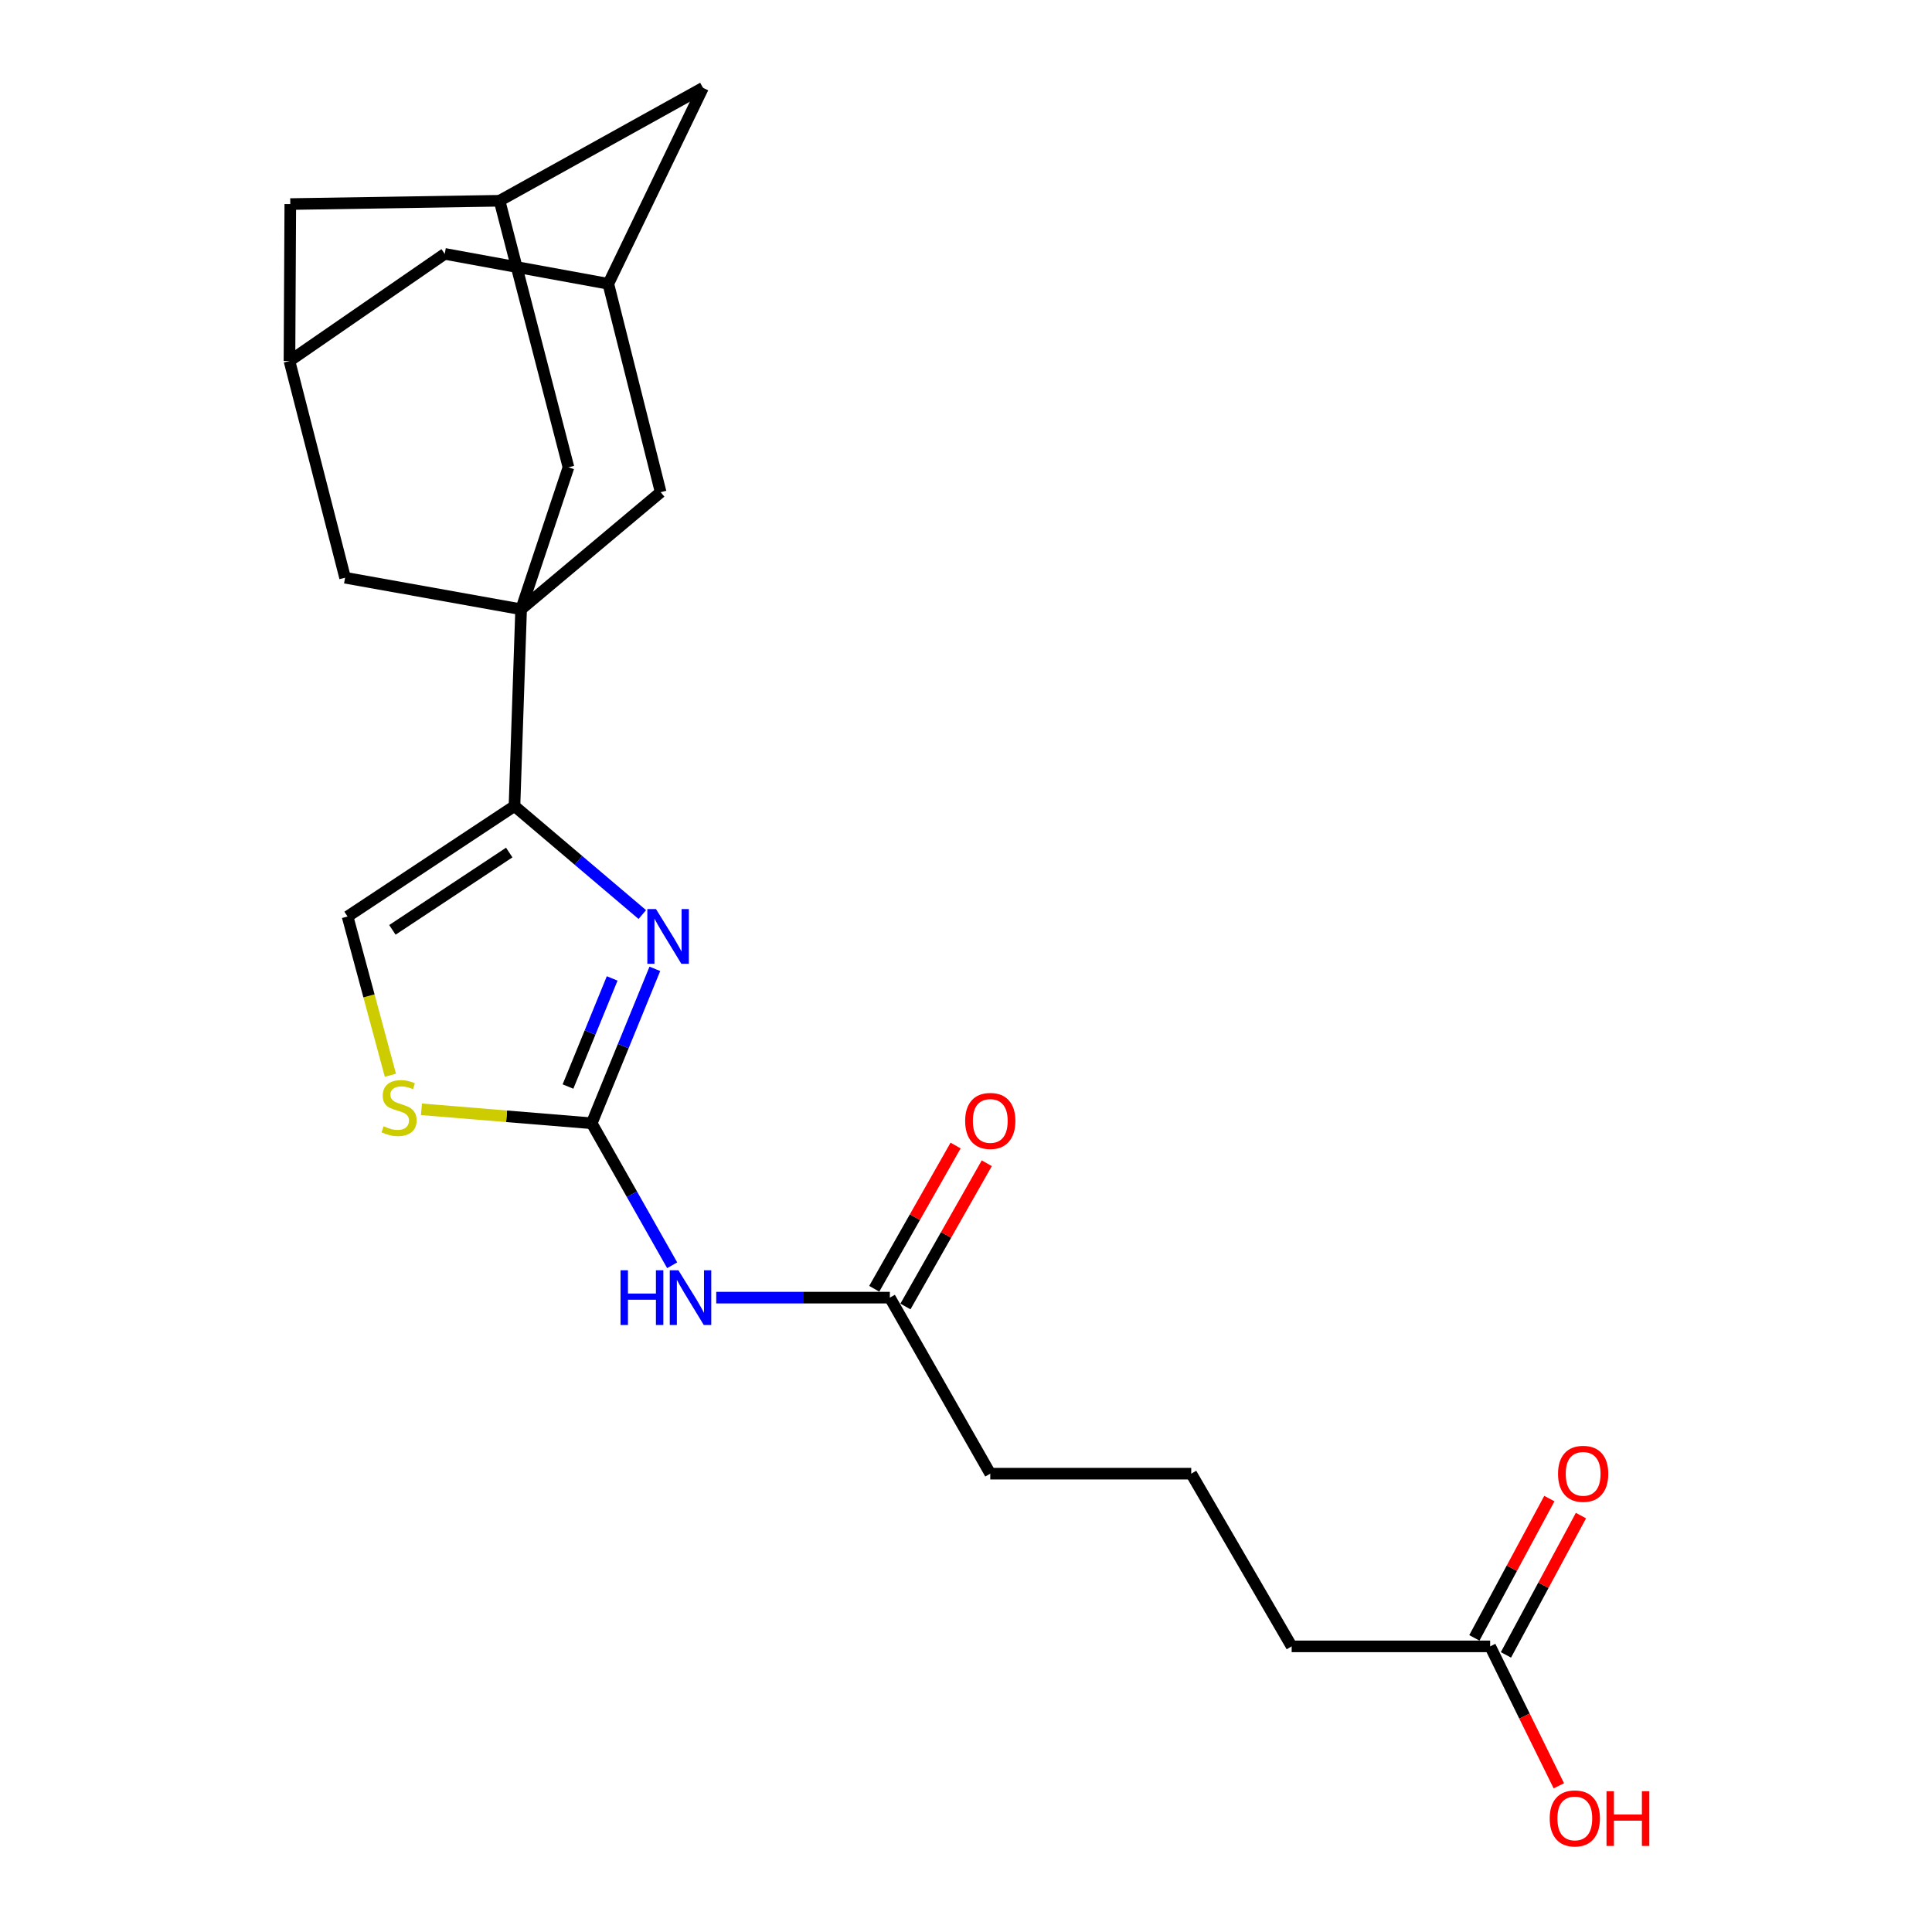 <?xml version='1.0' encoding='iso-8859-1'?>
<svg version='1.1' baseProfile='full'
              xmlns='http://www.w3.org/2000/svg'
                      xmlns:rdkit='http://www.rdkit.org/xml'
                      xmlns:xlink='http://www.w3.org/1999/xlink'
                  xml:space='preserve'
width='1000px' height='1000px' viewBox='0 0 1000 1000'>
<!-- END OF HEADER -->
<rect style='opacity:1.0;fill:#FFFFFF;stroke:none' width='1000' height='1000' x='0' y='0'> </rect>
<path class='bond-2' d='M 269.728,315.364 L 266.293,417.216' style='fill:none;fill-rule:evenodd;stroke:#000000;stroke-width:6px;stroke-linecap:butt;stroke-linejoin:miter;stroke-opacity:1' />
<path class='bond-6' d='M 269.728,315.364 L 341.957,254.758' style='fill:none;fill-rule:evenodd;stroke:#000000;stroke-width:6px;stroke-linecap:butt;stroke-linejoin:miter;stroke-opacity:1' />
<path class='bond-7' d='M 269.728,315.364 L 178.613,299.026' style='fill:none;fill-rule:evenodd;stroke:#000000;stroke-width:6px;stroke-linecap:butt;stroke-linejoin:miter;stroke-opacity:1' />
<path class='bond-8' d='M 269.728,315.364 L 294.234,241.876' style='fill:none;fill-rule:evenodd;stroke:#000000;stroke-width:6px;stroke-linecap:butt;stroke-linejoin:miter;stroke-opacity:1' />
<path class='bond-0' d='M 306.271,581.406 L 322.609,541.439' style='fill:none;fill-rule:evenodd;stroke:#000000;stroke-width:6px;stroke-linecap:butt;stroke-linejoin:miter;stroke-opacity:1' />
<path class='bond-0' d='M 322.609,541.439 L 338.948,501.473' style='fill:none;fill-rule:evenodd;stroke:#0000FF;stroke-width:6px;stroke-linecap:butt;stroke-linejoin:miter;stroke-opacity:1' />
<path class='bond-0' d='M 293.987,562.39 L 305.424,534.414' style='fill:none;fill-rule:evenodd;stroke:#000000;stroke-width:6px;stroke-linecap:butt;stroke-linejoin:miter;stroke-opacity:1' />
<path class='bond-0' d='M 305.424,534.414 L 316.862,506.437' style='fill:none;fill-rule:evenodd;stroke:#0000FF;stroke-width:6px;stroke-linecap:butt;stroke-linejoin:miter;stroke-opacity:1' />
<path class='bond-3' d='M 306.271,581.406 L 327.093,618.153' style='fill:none;fill-rule:evenodd;stroke:#000000;stroke-width:6px;stroke-linecap:butt;stroke-linejoin:miter;stroke-opacity:1' />
<path class='bond-3' d='M 327.093,618.153 L 347.915,654.901' style='fill:none;fill-rule:evenodd;stroke:#0000FF;stroke-width:6px;stroke-linecap:butt;stroke-linejoin:miter;stroke-opacity:1' />
<path class='bond-26' d='M 306.271,581.406 L 262.208,577.791' style='fill:none;fill-rule:evenodd;stroke:#000000;stroke-width:6px;stroke-linecap:butt;stroke-linejoin:miter;stroke-opacity:1' />
<path class='bond-26' d='M 262.208,577.791 L 218.145,574.177' style='fill:none;fill-rule:evenodd;stroke:#CCCC00;stroke-width:6px;stroke-linecap:butt;stroke-linejoin:miter;stroke-opacity:1' />
<path class='bond-1' d='M 332.457,473.372 L 299.375,445.294' style='fill:none;fill-rule:evenodd;stroke:#0000FF;stroke-width:6px;stroke-linecap:butt;stroke-linejoin:miter;stroke-opacity:1' />
<path class='bond-1' d='M 299.375,445.294 L 266.293,417.216' style='fill:none;fill-rule:evenodd;stroke:#000000;stroke-width:6px;stroke-linecap:butt;stroke-linejoin:miter;stroke-opacity:1' />
<path class='bond-5' d='M 266.293,417.216 L 179.902,474.387' style='fill:none;fill-rule:evenodd;stroke:#000000;stroke-width:6px;stroke-linecap:butt;stroke-linejoin:miter;stroke-opacity:1' />
<path class='bond-5' d='M 263.58,441.273 L 203.107,481.293' style='fill:none;fill-rule:evenodd;stroke:#000000;stroke-width:6px;stroke-linecap:butt;stroke-linejoin:miter;stroke-opacity:1' />
<path class='bond-9' d='M 370.727,671.654 L 415.653,671.654' style='fill:none;fill-rule:evenodd;stroke:#0000FF;stroke-width:6px;stroke-linecap:butt;stroke-linejoin:miter;stroke-opacity:1' />
<path class='bond-9' d='M 415.653,671.654 L 460.58,671.654' style='fill:none;fill-rule:evenodd;stroke:#000000;stroke-width:6px;stroke-linecap:butt;stroke-linejoin:miter;stroke-opacity:1' />
<path class='bond-4' d='M 202.065,556.547 L 190.984,515.467' style='fill:none;fill-rule:evenodd;stroke:#CCCC00;stroke-width:6px;stroke-linecap:butt;stroke-linejoin:miter;stroke-opacity:1' />
<path class='bond-4' d='M 190.984,515.467 L 179.902,474.387' style='fill:none;fill-rule:evenodd;stroke:#000000;stroke-width:6px;stroke-linecap:butt;stroke-linejoin:miter;stroke-opacity:1' />
<path class='bond-11' d='M 341.957,254.758 L 314.862,146.894' style='fill:none;fill-rule:evenodd;stroke:#000000;stroke-width:6px;stroke-linecap:butt;stroke-linejoin:miter;stroke-opacity:1' />
<path class='bond-12' d='M 178.613,299.026 L 149.826,186.861' style='fill:none;fill-rule:evenodd;stroke:#000000;stroke-width:6px;stroke-linecap:butt;stroke-linejoin:miter;stroke-opacity:1' />
<path class='bond-10' d='M 294.234,241.876 L 258.568,103.915' style='fill:none;fill-rule:evenodd;stroke:#000000;stroke-width:6px;stroke-linecap:butt;stroke-linejoin:miter;stroke-opacity:1' />
<path class='bond-14' d='M 468.652,676.238 L 489.705,639.165' style='fill:none;fill-rule:evenodd;stroke:#000000;stroke-width:6px;stroke-linecap:butt;stroke-linejoin:miter;stroke-opacity:1' />
<path class='bond-14' d='M 489.705,639.165 L 510.758,602.092' style='fill:none;fill-rule:evenodd;stroke:#FF0000;stroke-width:6px;stroke-linecap:butt;stroke-linejoin:miter;stroke-opacity:1' />
<path class='bond-14' d='M 452.508,667.07 L 473.561,629.997' style='fill:none;fill-rule:evenodd;stroke:#000000;stroke-width:6px;stroke-linecap:butt;stroke-linejoin:miter;stroke-opacity:1' />
<path class='bond-14' d='M 473.561,629.997 L 494.614,592.924' style='fill:none;fill-rule:evenodd;stroke:#FF0000;stroke-width:6px;stroke-linecap:butt;stroke-linejoin:miter;stroke-opacity:1' />
<path class='bond-20' d='M 460.58,671.654 L 512.563,762.769' style='fill:none;fill-rule:evenodd;stroke:#000000;stroke-width:6px;stroke-linecap:butt;stroke-linejoin:miter;stroke-opacity:1' />
<path class='bond-16' d='M 258.568,103.915 L 363.864,45.455' style='fill:none;fill-rule:evenodd;stroke:#000000;stroke-width:6px;stroke-linecap:butt;stroke-linejoin:miter;stroke-opacity:1' />
<path class='bond-17' d='M 258.568,103.915 L 150.26,105.627' style='fill:none;fill-rule:evenodd;stroke:#000000;stroke-width:6px;stroke-linecap:butt;stroke-linejoin:miter;stroke-opacity:1' />
<path class='bond-24' d='M 314.862,146.894 L 363.864,45.455' style='fill:none;fill-rule:evenodd;stroke:#000000;stroke-width:6px;stroke-linecap:butt;stroke-linejoin:miter;stroke-opacity:1' />
<path class='bond-25' d='M 314.862,146.894 L 230.194,131.412' style='fill:none;fill-rule:evenodd;stroke:#000000;stroke-width:6px;stroke-linecap:butt;stroke-linejoin:miter;stroke-opacity:1' />
<path class='bond-18' d='M 149.826,186.861 L 230.194,131.412' style='fill:none;fill-rule:evenodd;stroke:#000000;stroke-width:6px;stroke-linecap:butt;stroke-linejoin:miter;stroke-opacity:1' />
<path class='bond-23' d='M 149.826,186.861 L 150.26,105.627' style='fill:none;fill-rule:evenodd;stroke:#000000;stroke-width:6px;stroke-linecap:butt;stroke-linejoin:miter;stroke-opacity:1' />
<path class='bond-13' d='M 771.302,852.161 L 668.563,852.161' style='fill:none;fill-rule:evenodd;stroke:#000000;stroke-width:6px;stroke-linecap:butt;stroke-linejoin:miter;stroke-opacity:1' />
<path class='bond-15' d='M 779.475,856.562 L 798.886,820.515' style='fill:none;fill-rule:evenodd;stroke:#000000;stroke-width:6px;stroke-linecap:butt;stroke-linejoin:miter;stroke-opacity:1' />
<path class='bond-15' d='M 798.886,820.515 L 818.296,784.468' style='fill:none;fill-rule:evenodd;stroke:#FF0000;stroke-width:6px;stroke-linecap:butt;stroke-linejoin:miter;stroke-opacity:1' />
<path class='bond-15' d='M 763.129,847.76 L 782.539,811.713' style='fill:none;fill-rule:evenodd;stroke:#000000;stroke-width:6px;stroke-linecap:butt;stroke-linejoin:miter;stroke-opacity:1' />
<path class='bond-15' d='M 782.539,811.713 L 801.95,775.666' style='fill:none;fill-rule:evenodd;stroke:#FF0000;stroke-width:6px;stroke-linecap:butt;stroke-linejoin:miter;stroke-opacity:1' />
<path class='bond-19' d='M 771.302,852.161 L 789.077,888.246' style='fill:none;fill-rule:evenodd;stroke:#000000;stroke-width:6px;stroke-linecap:butt;stroke-linejoin:miter;stroke-opacity:1' />
<path class='bond-19' d='M 789.077,888.246 L 806.851,924.331' style='fill:none;fill-rule:evenodd;stroke:#FF0000;stroke-width:6px;stroke-linecap:butt;stroke-linejoin:miter;stroke-opacity:1' />
<path class='bond-22' d='M 512.563,762.769 L 616.58,762.769' style='fill:none;fill-rule:evenodd;stroke:#000000;stroke-width:6px;stroke-linecap:butt;stroke-linejoin:miter;stroke-opacity:1' />
<path class='bond-21' d='M 668.563,852.161 L 616.58,762.769' style='fill:none;fill-rule:evenodd;stroke:#000000;stroke-width:6px;stroke-linecap:butt;stroke-linejoin:miter;stroke-opacity:1' />
<path  class='atom-2' d='M 339.544 470.541
L 348.824 485.541
Q 349.744 487.021, 351.224 489.701
Q 352.704 492.381, 352.784 492.541
L 352.784 470.541
L 356.544 470.541
L 356.544 498.861
L 352.664 498.861
L 342.704 482.461
Q 341.544 480.541, 340.304 478.341
Q 339.104 476.141, 338.744 475.461
L 338.744 498.861
L 335.064 498.861
L 335.064 470.541
L 339.544 470.541
' fill='#0000FF'/>
<path  class='atom-4' d='M 321.188 657.494
L 325.028 657.494
L 325.028 669.534
L 339.508 669.534
L 339.508 657.494
L 343.348 657.494
L 343.348 685.814
L 339.508 685.814
L 339.508 672.734
L 325.028 672.734
L 325.028 685.814
L 321.188 685.814
L 321.188 657.494
' fill='#0000FF'/>
<path  class='atom-4' d='M 351.148 657.494
L 360.428 672.494
Q 361.348 673.974, 362.828 676.654
Q 364.308 679.334, 364.388 679.494
L 364.388 657.494
L 368.148 657.494
L 368.148 685.814
L 364.268 685.814
L 354.308 669.414
Q 353.148 667.494, 351.908 665.294
Q 350.708 663.094, 350.348 662.414
L 350.348 685.814
L 346.668 685.814
L 346.668 657.494
L 351.148 657.494
' fill='#0000FF'/>
<path  class='atom-5' d='M 198.564 582.947
Q 198.884 583.067, 200.204 583.627
Q 201.524 584.187, 202.964 584.547
Q 204.444 584.867, 205.884 584.867
Q 208.564 584.867, 210.124 583.587
Q 211.684 582.267, 211.684 579.987
Q 211.684 578.427, 210.884 577.467
Q 210.124 576.507, 208.924 575.987
Q 207.724 575.467, 205.724 574.867
Q 203.204 574.107, 201.684 573.387
Q 200.204 572.667, 199.124 571.147
Q 198.084 569.627, 198.084 567.067
Q 198.084 563.507, 200.484 561.307
Q 202.924 559.107, 207.724 559.107
Q 211.004 559.107, 214.724 560.667
L 213.804 563.747
Q 210.404 562.347, 207.844 562.347
Q 205.084 562.347, 203.564 563.507
Q 202.044 564.627, 202.084 566.587
Q 202.084 568.107, 202.844 569.027
Q 203.644 569.947, 204.764 570.467
Q 205.924 570.987, 207.844 571.587
Q 210.404 572.387, 211.924 573.187
Q 213.444 573.987, 214.524 575.627
Q 215.644 577.227, 215.644 579.987
Q 215.644 583.907, 213.004 586.027
Q 210.404 588.107, 206.044 588.107
Q 203.524 588.107, 201.604 587.547
Q 199.724 587.027, 197.484 586.107
L 198.564 582.947
' fill='#CCCC00'/>
<path  class='atom-15' d='M 499.563 580.196
Q 499.563 573.396, 502.923 569.596
Q 506.283 565.796, 512.563 565.796
Q 518.843 565.796, 522.203 569.596
Q 525.563 573.396, 525.563 580.196
Q 525.563 587.076, 522.163 590.996
Q 518.763 594.876, 512.563 594.876
Q 506.323 594.876, 502.923 590.996
Q 499.563 587.116, 499.563 580.196
M 512.563 591.676
Q 516.883 591.676, 519.203 588.796
Q 521.563 585.876, 521.563 580.196
Q 521.563 574.636, 519.203 571.836
Q 516.883 568.996, 512.563 568.996
Q 508.243 568.996, 505.883 571.796
Q 503.563 574.596, 503.563 580.196
Q 503.563 585.916, 505.883 588.796
Q 508.243 591.676, 512.563 591.676
' fill='#FF0000'/>
<path  class='atom-16' d='M 806.438 762.849
Q 806.438 756.049, 809.798 752.249
Q 813.158 748.449, 819.438 748.449
Q 825.718 748.449, 829.078 752.249
Q 832.438 756.049, 832.438 762.849
Q 832.438 769.729, 829.038 773.649
Q 825.638 777.529, 819.438 777.529
Q 813.198 777.529, 809.798 773.649
Q 806.438 769.769, 806.438 762.849
M 819.438 774.329
Q 823.758 774.329, 826.078 771.449
Q 828.438 768.529, 828.438 762.849
Q 828.438 757.289, 826.078 754.489
Q 823.758 751.649, 819.438 751.649
Q 815.118 751.649, 812.758 754.449
Q 810.438 757.249, 810.438 762.849
Q 810.438 768.569, 812.758 771.449
Q 815.118 774.329, 819.438 774.329
' fill='#FF0000'/>
<path  class='atom-20' d='M 802.127 941.21
Q 802.127 934.41, 805.487 930.61
Q 808.847 926.81, 815.127 926.81
Q 821.407 926.81, 824.767 930.61
Q 828.127 934.41, 828.127 941.21
Q 828.127 948.09, 824.727 952.01
Q 821.327 955.89, 815.127 955.89
Q 808.887 955.89, 805.487 952.01
Q 802.127 948.13, 802.127 941.21
M 815.127 952.69
Q 819.447 952.69, 821.767 949.81
Q 824.127 946.89, 824.127 941.21
Q 824.127 935.65, 821.767 932.85
Q 819.447 930.01, 815.127 930.01
Q 810.807 930.01, 808.447 932.81
Q 806.127 935.61, 806.127 941.21
Q 806.127 946.93, 808.447 949.81
Q 810.807 952.69, 815.127 952.69
' fill='#FF0000'/>
<path  class='atom-20' d='M 831.527 927.13
L 835.367 927.13
L 835.367 939.17
L 849.847 939.17
L 849.847 927.13
L 853.687 927.13
L 853.687 955.45
L 849.847 955.45
L 849.847 942.37
L 835.367 942.37
L 835.367 955.45
L 831.527 955.45
L 831.527 927.13
' fill='#FF0000'/>
</svg>
